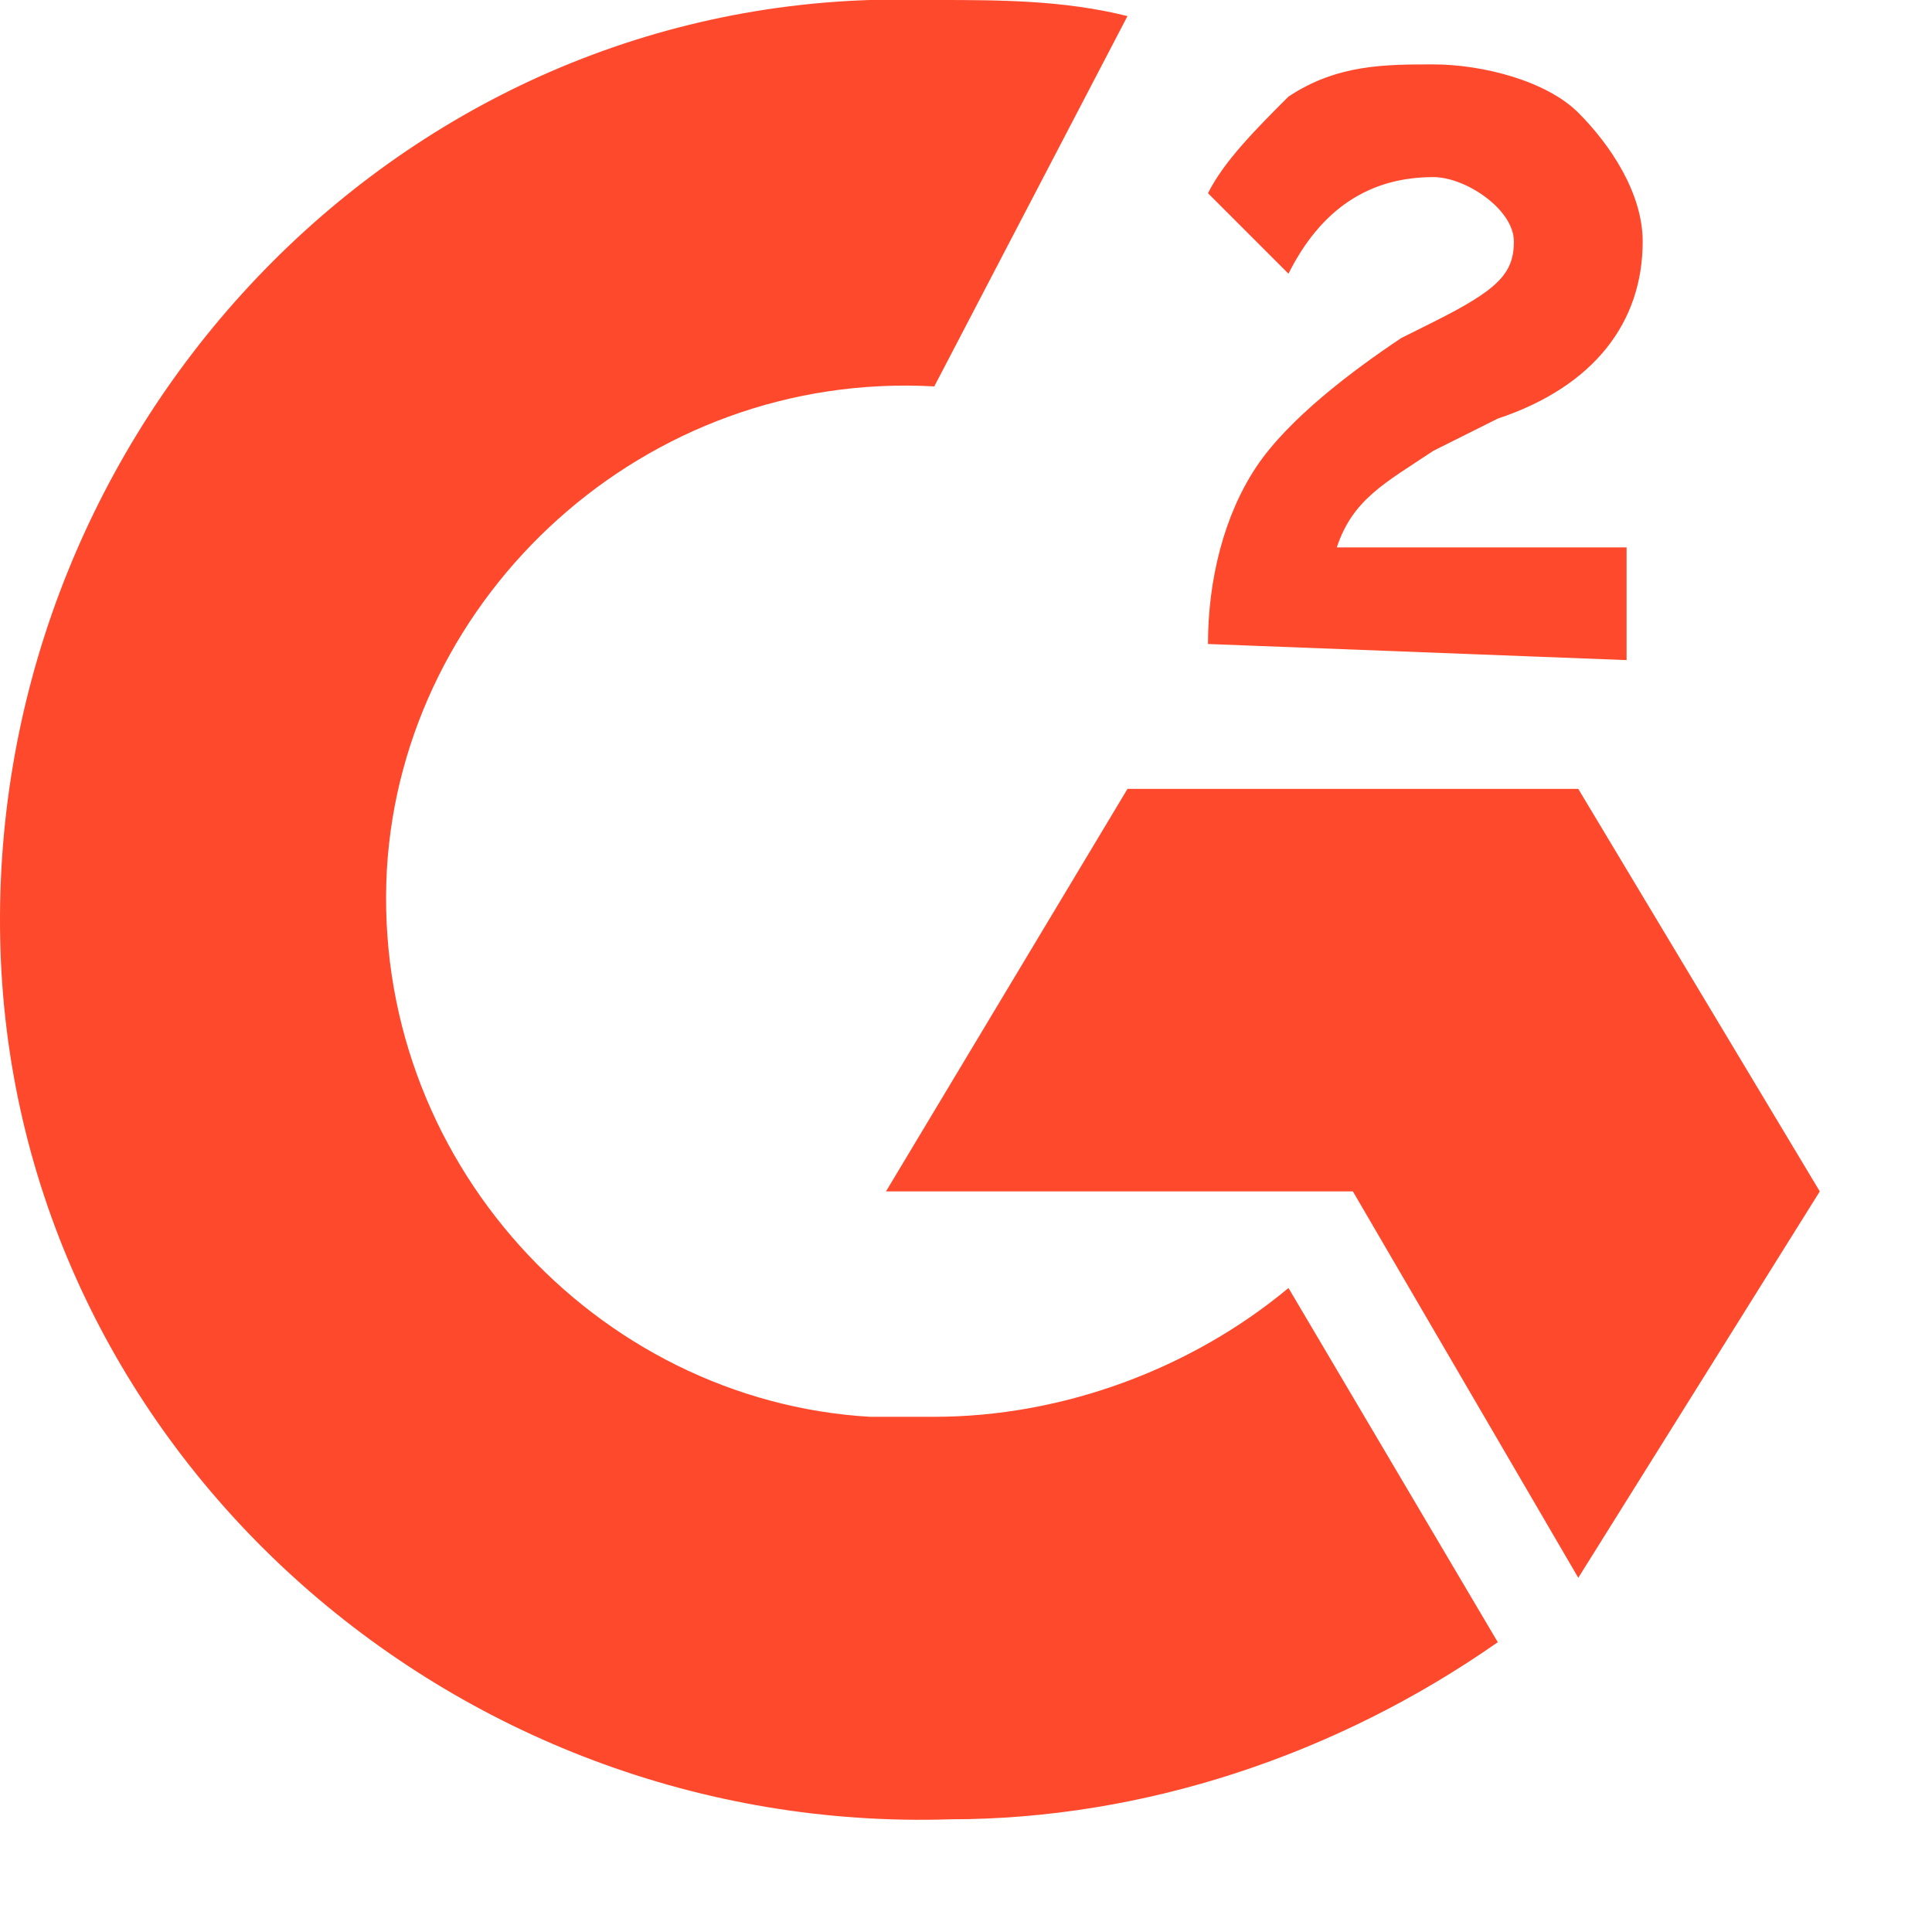 <?xml version="1.0" encoding="UTF-8" standalone="no"?>
<!DOCTYPE svg PUBLIC "-//W3C//DTD SVG 1.1//EN" "http://www.w3.org/Graphics/SVG/1.1/DTD/svg11.dtd">
<svg width="100%" height="100%" viewBox="0 0 12 12" version="1.1" xmlns="http://www.w3.org/2000/svg" xmlns:xlink="http://www.w3.org/1999/xlink" xml:space="preserve" xmlns:serif="http://www.serif.com/" style="fill-rule:evenodd;clip-rule:evenodd;stroke-linejoin:round;stroke-miterlimit:2;">
    <g transform="matrix(1,0,0,1,-19.902,-8.422)">
        <g transform="matrix(1,0,0,1,-21.195,-25.478)">
            <path d="M46.9,33.9C47.3,33.9 47.7,33.9 48.1,34L46.9,36.3C45.1,36.2 43.6,37.6 43.5,39.3C43.4,41.1 44.8,42.6 46.5,42.7L46.9,42.7C47.7,42.7 48.5,42.4 49.1,41.9L50.4,44.1C49.4,44.8 48.2,45.2 47,45.2C43.9,45.3 41.2,42.9 41.1,39.8C41,36.7 43.4,34 46.5,33.9L46.9,33.9ZM50.9,38.8L52.4,41.3L50.9,43.7L49.5,41.3L46.6,41.3L48.1,38.8L50.9,38.8ZM48.6,37.9C48.6,37.5 48.7,37.1 48.9,36.8C49.1,36.5 49.5,36.2 49.8,36L50,35.9C50.4,35.7 50.5,35.6 50.5,35.4C50.5,35.2 50.2,35 50,35C49.6,35 49.3,35.2 49.1,35.6L48.6,35.1C48.7,34.9 48.9,34.7 49.1,34.5C49.4,34.3 49.7,34.3 50,34.3C50.3,34.3 50.7,34.4 50.9,34.6C51.1,34.8 51.3,35.1 51.3,35.4C51.3,35.9 51,36.3 50.4,36.5L50,36.7C49.7,36.9 49.5,37 49.4,37.3L51.2,37.3L51.2,38L48.6,37.9Z" style="fill:rgb(255,73,44);"/>
        </g>
    </g>
</svg>
